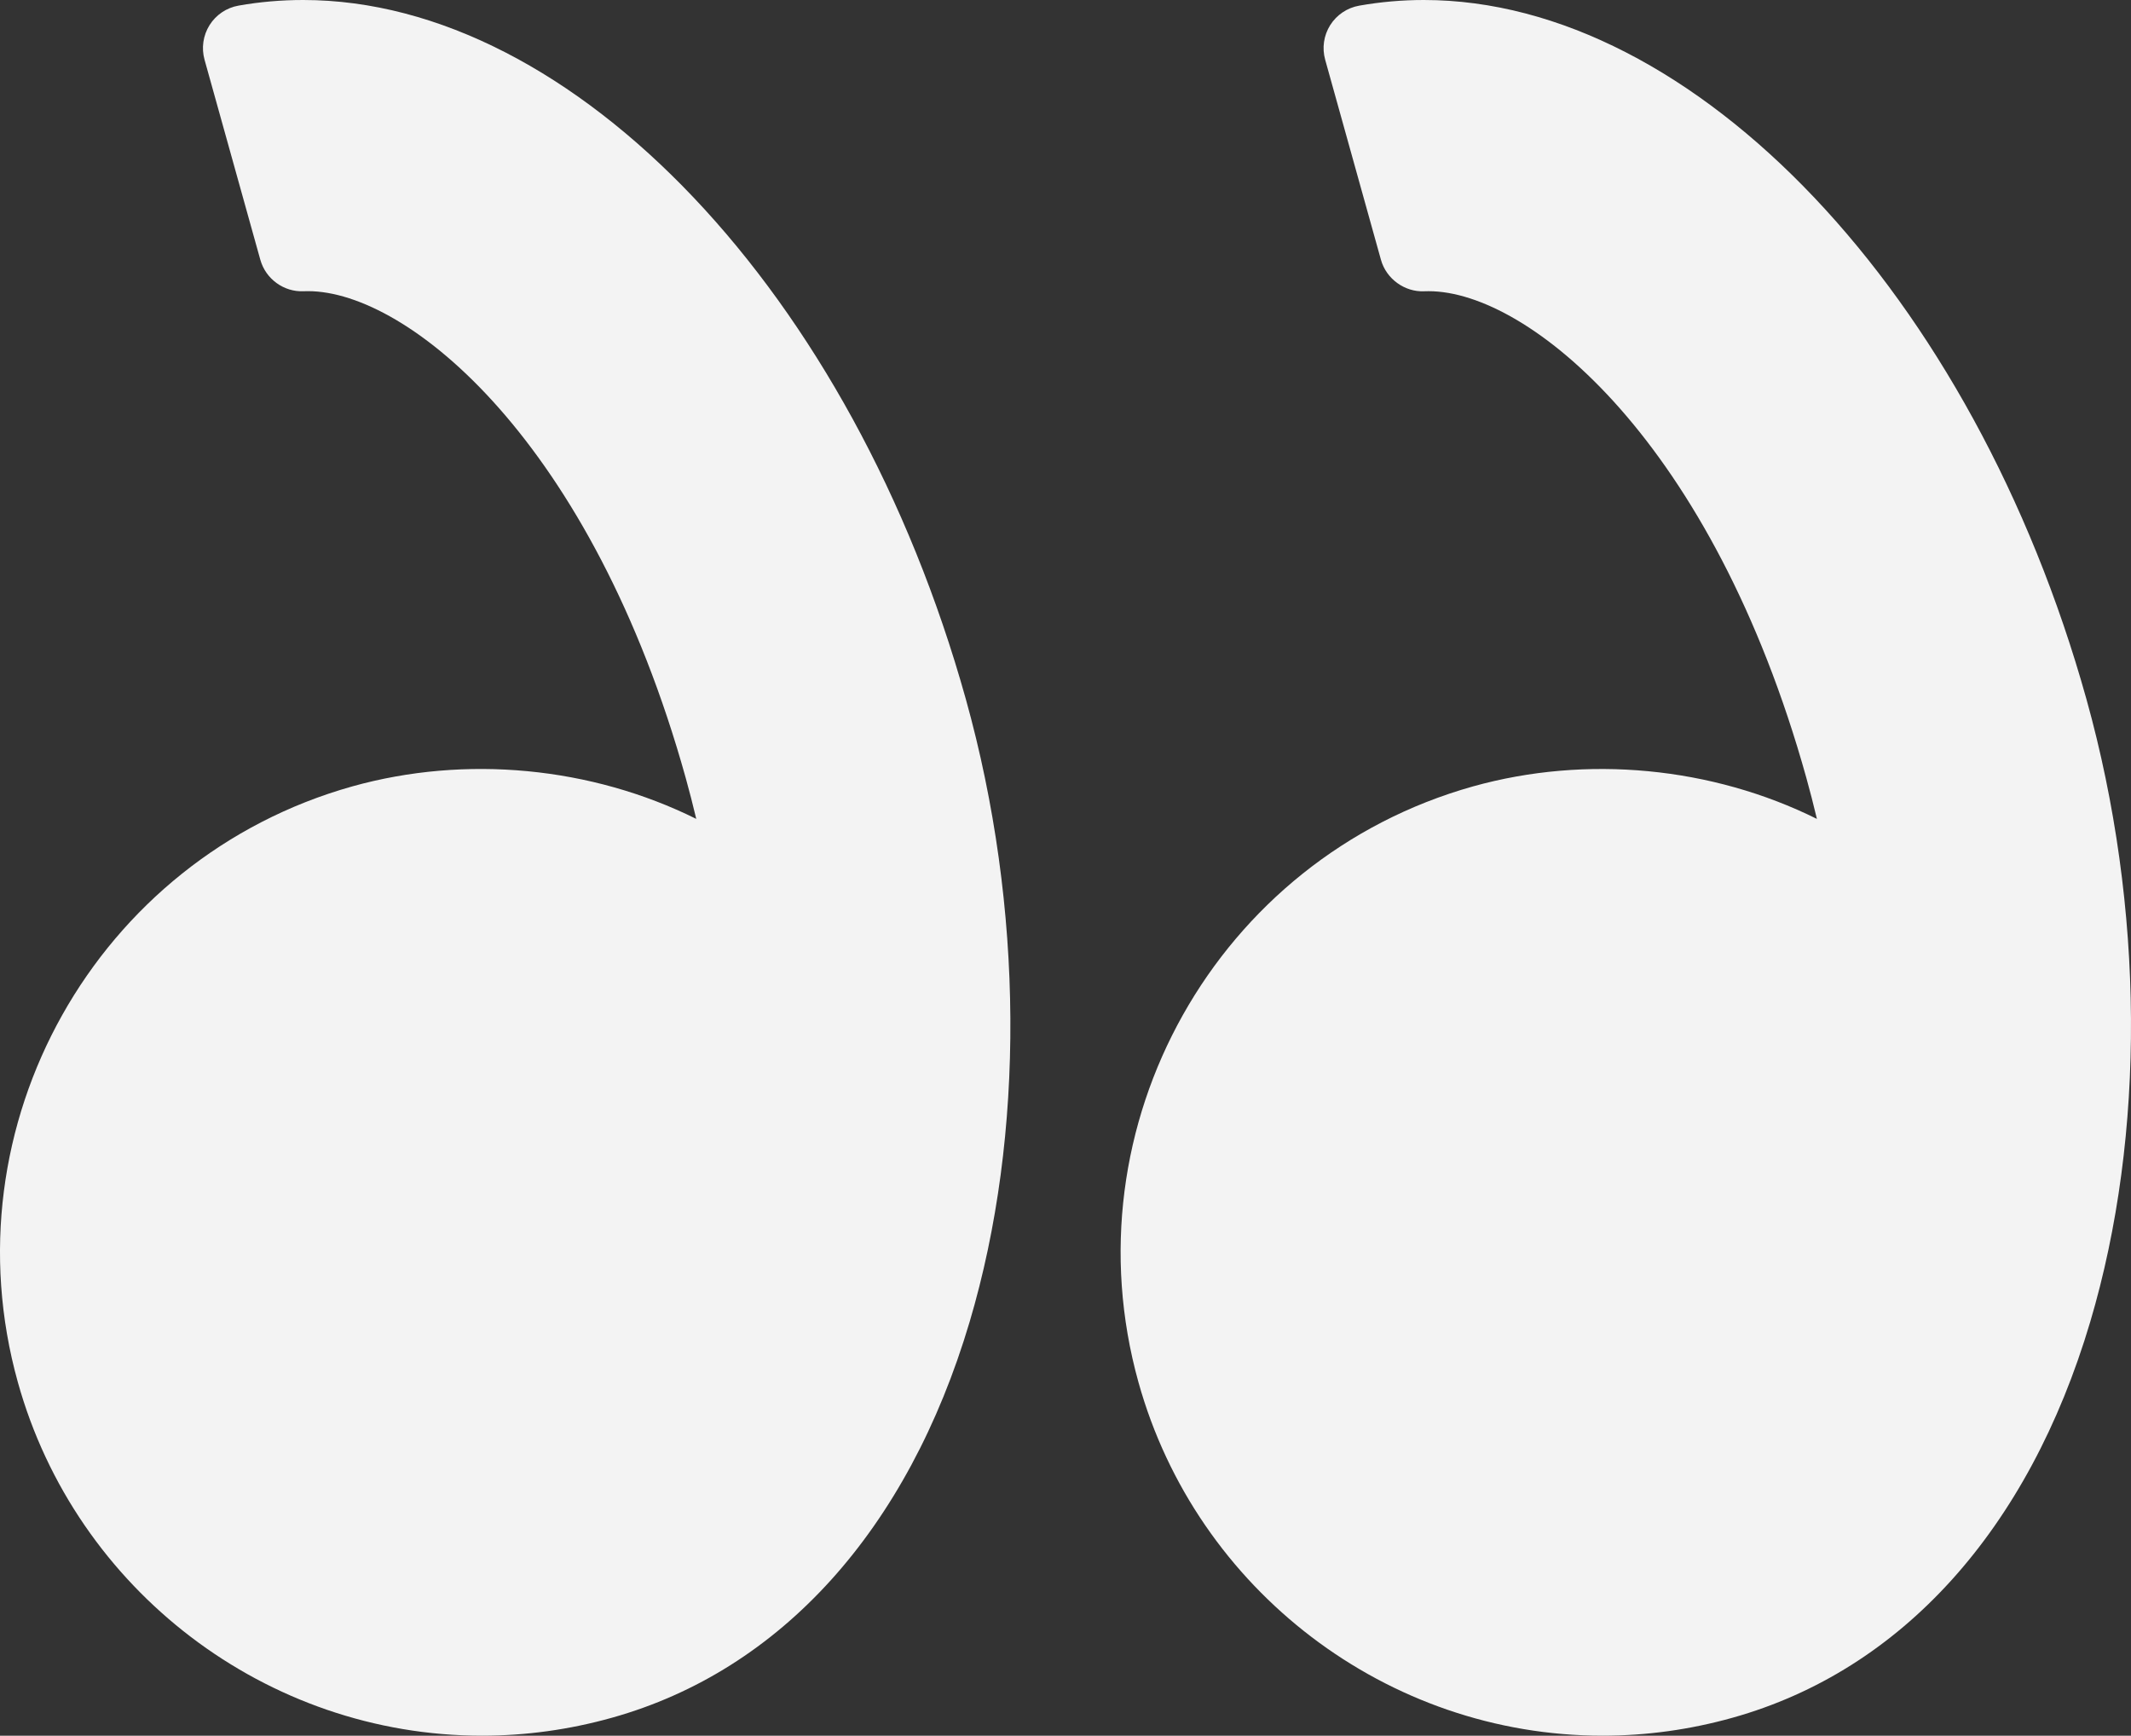<?xml version="1.0" encoding="UTF-8"?>
<svg width="232px" height="189px" viewBox="0 0 232 189" version="1.1" xmlns="http://www.w3.org/2000/svg" xmlns:xlink="http://www.w3.org/1999/xlink">
    <rect x="0" y="0" width="232" height="189" fill="#333333" stroke="none"/>
    <!-- Generator: sketchtool 53.2 (72643) - https://sketchapp.com -->
    <title>E44F44B5-2F02-4DEC-A326-E8581CA614E3</title>
    <desc>Created with sketchtool.</desc>
    <g id="Page-3" stroke="none" stroke-width="1" fill="none" fill-rule="evenodd">
        <g id="main" transform="translate(-433, -4358)" fill="#F3F3F3">
            <g id="#quote" transform="translate(0, 4116)">
                <g id="#" transform="translate(135, 177)">
                    <g id="quote" transform="translate(298, 65)">
                        <path d="M227.152,76.142 C214.852,32.025 184.511,0 155.017,0 C152.649,0 150.282,0.207 147.976,0.616 C146.669,0.846 145.525,1.617 144.818,2.736 C144.112,3.861 143.913,5.229 144.272,6.508 L150.343,28.289 C150.929,30.392 152.951,31.814 155.053,31.717 L155.535,31.708 C166.473,31.708 186.463,48.15 196.653,84.692 C197.056,86.142 197.438,87.625 197.806,89.171 C186.367,83.493 172.72,82.179 160.362,85.632 C132.483,93.455 116.151,122.564 123.945,150.521 C130.262,173.174 151.039,189 174.47,189 C179.243,189 184.009,188.34 188.637,187.04 C207.022,181.886 220.844,166.577 227.559,143.943 C233.621,123.523 233.469,98.811 227.152,76.142 Z" id="Path"></path>
                        <path d="M33.009,0 C30.645,0 28.276,0.202 25.973,0.611 C24.667,0.837 23.522,1.612 22.816,2.731 C22.111,3.857 21.912,5.224 22.268,6.503 L28.341,28.285 C28.927,30.388 30.912,31.81 33.051,31.713 L33.529,31.704 C44.467,31.704 64.458,48.146 74.648,84.689 C75.054,86.149 75.435,87.632 75.801,89.169 C64.357,83.491 50.716,82.177 38.358,85.629 C10.485,93.453 -5.851,122.562 1.946,150.52 C8.263,173.174 29.04,189 52.471,189 C57.244,189 62.009,188.34 66.639,187.04 C85.021,181.886 98.843,166.577 105.561,143.942 C111.62,123.521 111.47,98.807 105.151,76.134 C92.845,32.021 62.509,0 33.009,0 Z" id="Path"></path>
                    </g>
                </g>
            </g>
        </g>
    </g>
</svg>